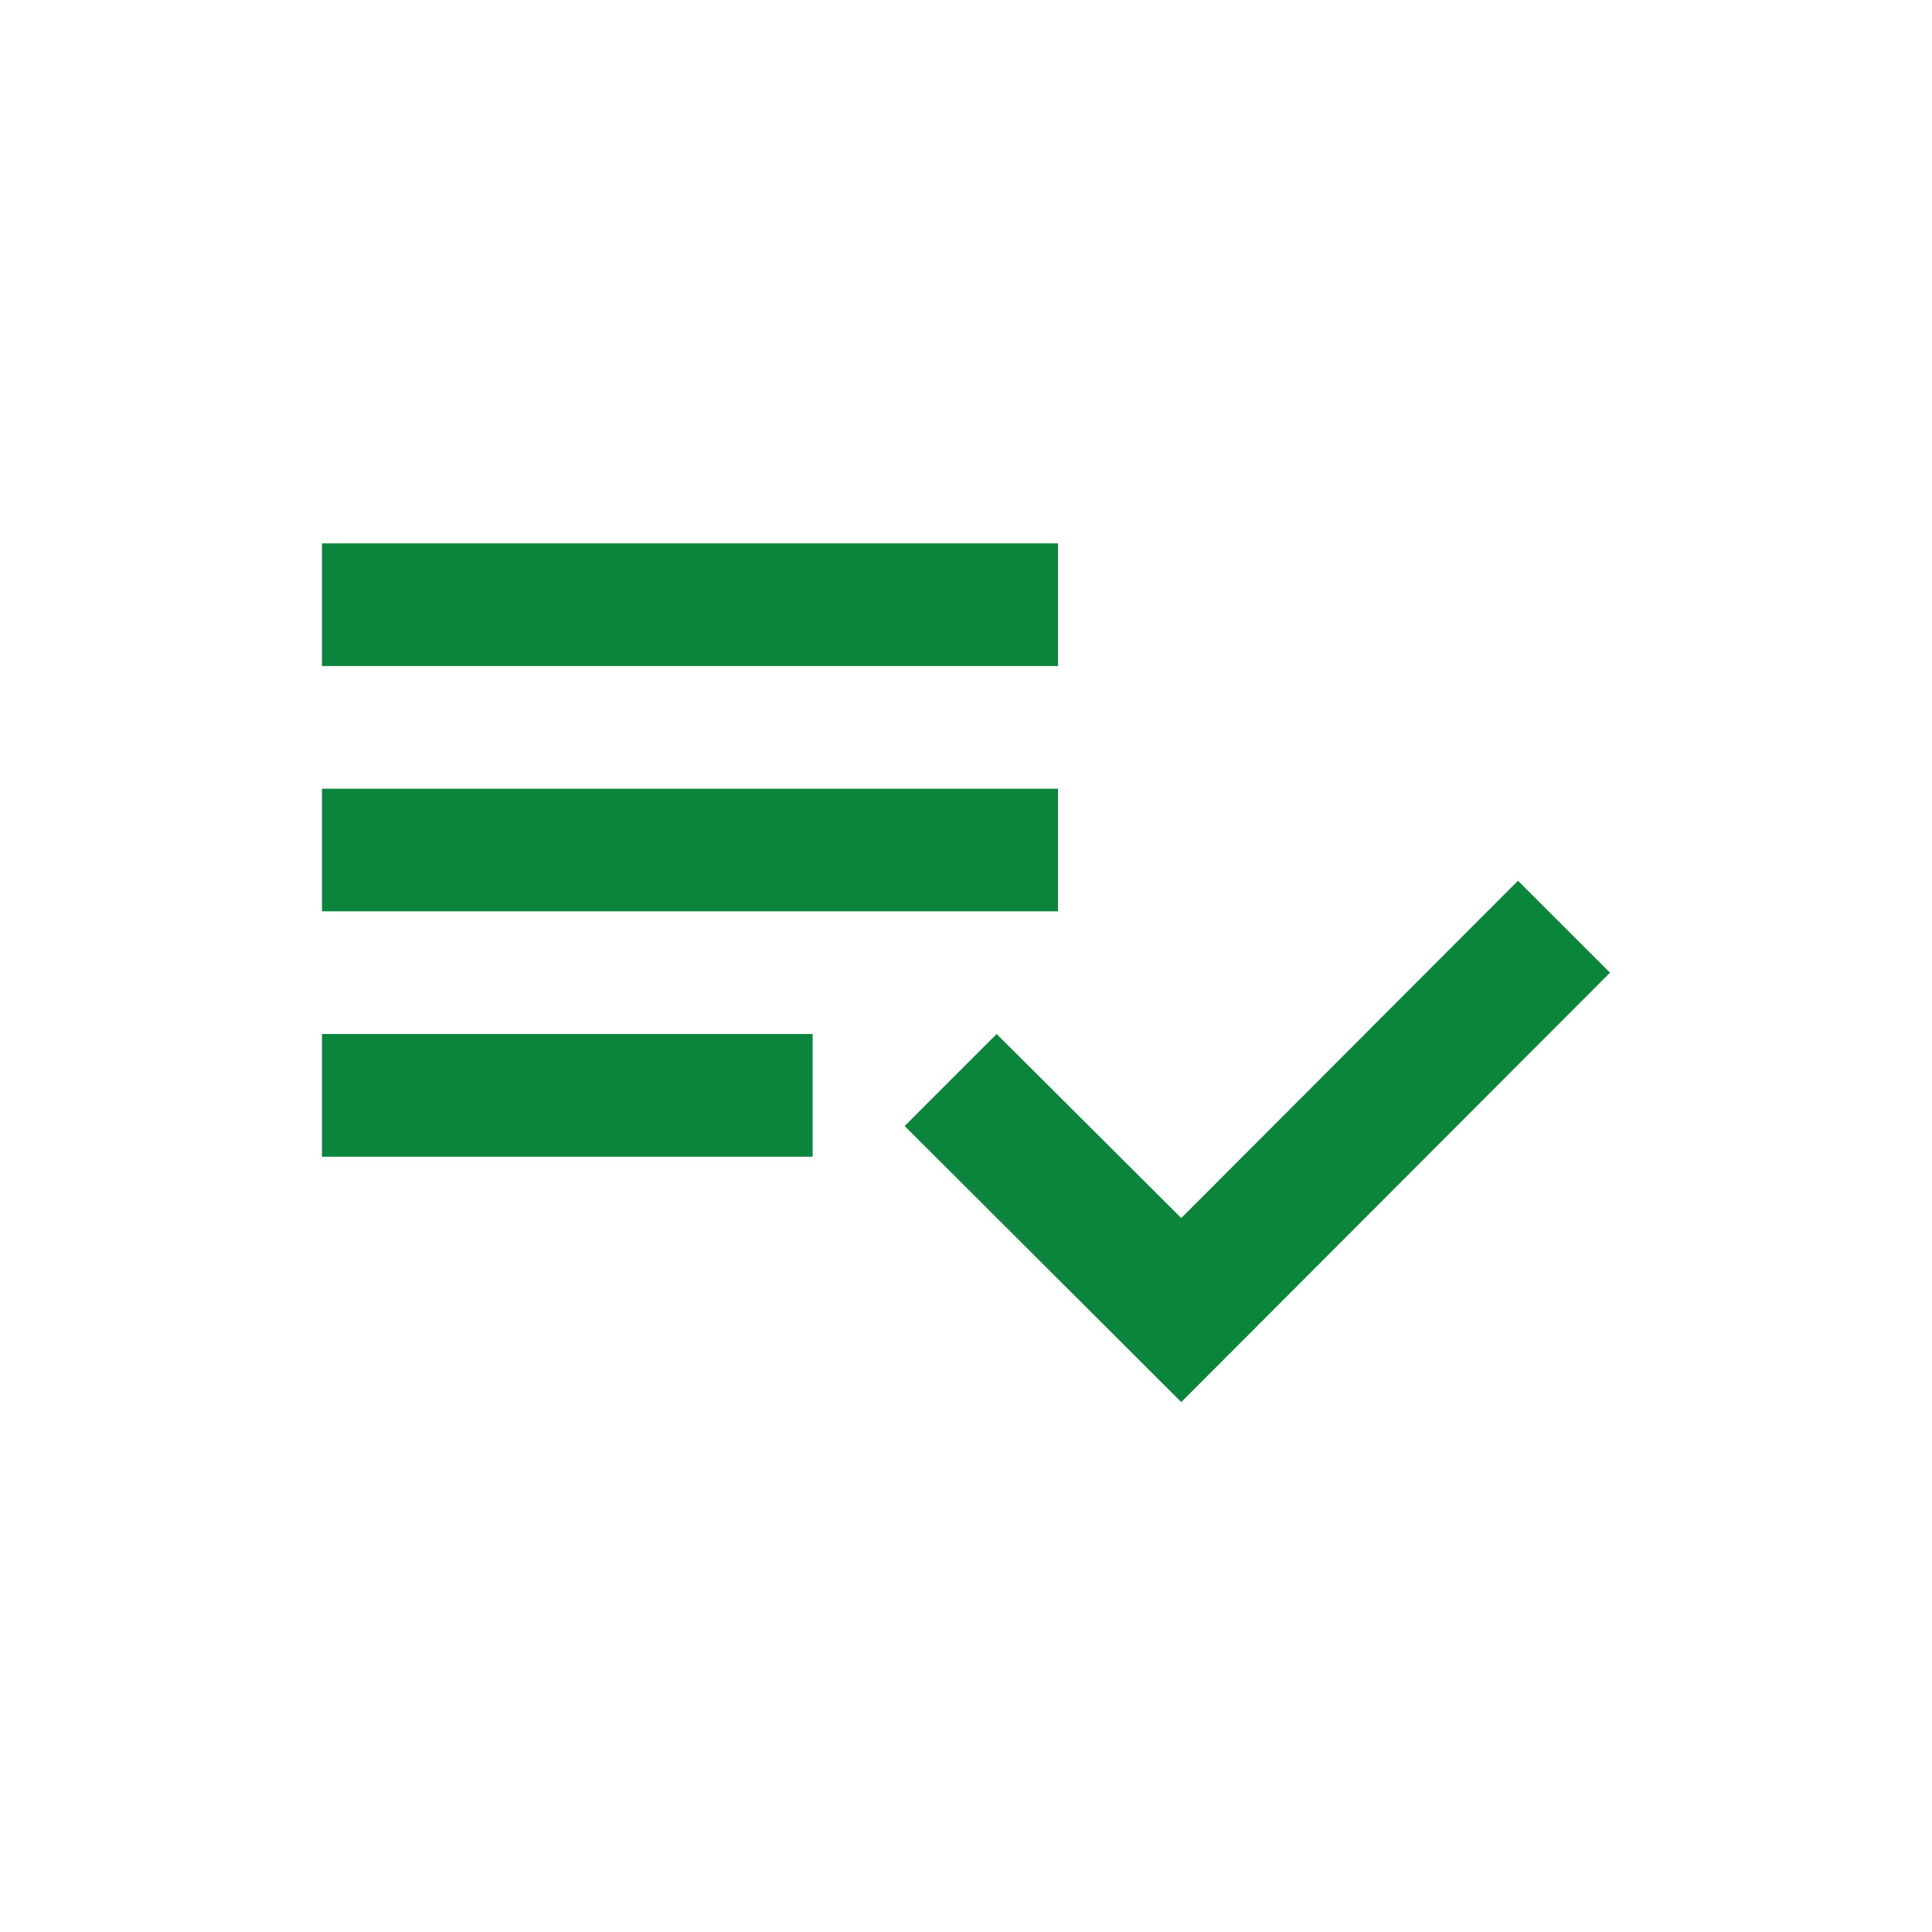 <svg width="24" height="24" viewBox="0 0 24 24" fill="none" xmlns="http://www.w3.org/2000/svg">
<g clip-path="url(#clip0_1741_9809)">
<path d="M13.143 9.798H4V11.321H13.143V9.798ZM13.143 6.75H4V8.274H13.143V6.75ZM4 14.369H10.095V12.845H4V14.369ZM18.857 10.941L20 12.083L14.674 17.417L11.238 13.988L12.381 12.845L14.674 15.131L18.857 10.941Z" fill="#0A853B"/>
</g>
<defs>
<clipPath id="clip0_1741_9809">
<rect width="24" height="24" fill="white"/>
</clipPath>
</defs>
</svg>
